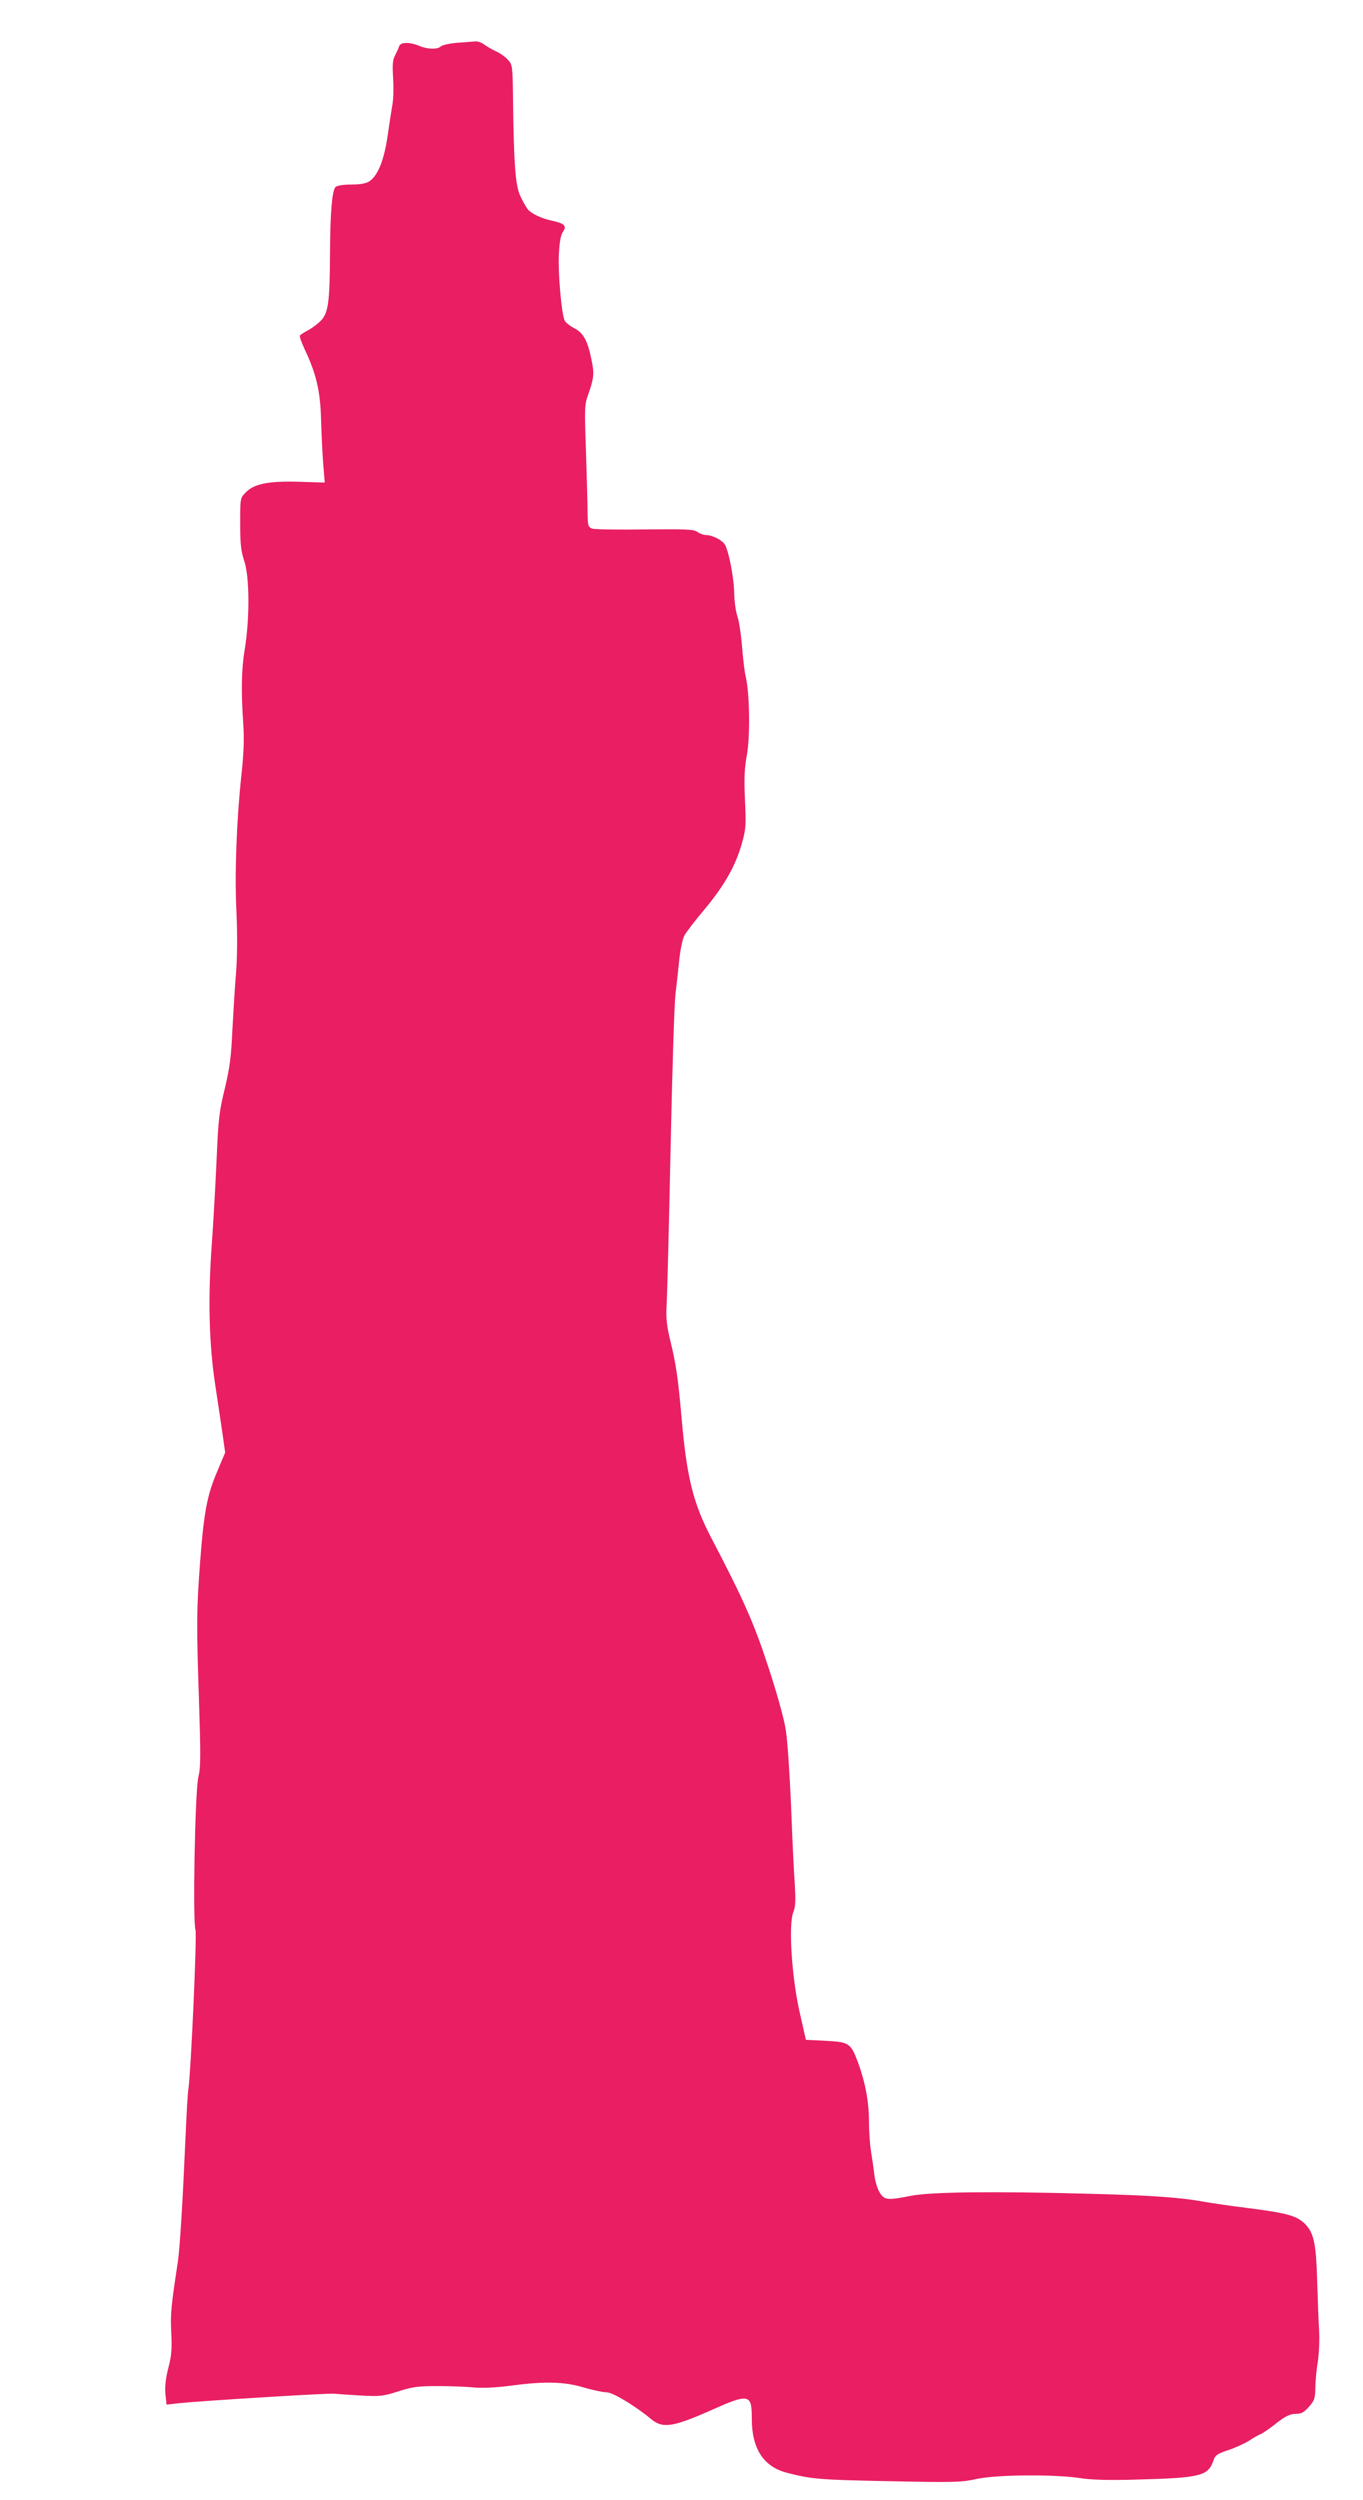 <?xml version="1.0" standalone="no"?>
<!DOCTYPE svg PUBLIC "-//W3C//DTD SVG 20010904//EN"
 "http://www.w3.org/TR/2001/REC-SVG-20010904/DTD/svg10.dtd">
<svg version="1.0" xmlns="http://www.w3.org/2000/svg"
 width="698pt" height="1280pt" viewBox="0 0 698 1280"
 preserveAspectRatio="xMidYMid meet">
<g transform="translate(0,1280) scale(0.1,-0.1)"
fill="#e91e63" stroke="none">
<path d="M2343 12581 c-40 -3 -78 -12 -85 -18 -16 -17 -68 -16 -111 2 -50 21
-96 20 -103 -2 -3 -10 -13 -31 -21 -47 -12 -22 -14 -47 -10 -113 3 -46 2 -107
-3 -136 -5 -29 -16 -101 -25 -162 -17 -122 -50 -205 -93 -233 -18 -12 -47 -17
-94 -17 -41 0 -72 -5 -80 -13 -17 -17 -27 -127 -28 -337 -1 -253 -9 -307 -46
-346 -16 -17 -46 -39 -66 -50 -20 -10 -39 -23 -42 -27 -3 -5 8 -36 24 -70 59
-125 80 -212 84 -355 2 -73 7 -176 11 -230 l8 -98 -129 4 c-156 5 -234 -10
-276 -55 -28 -28 -28 -30 -28 -158 0 -106 4 -142 21 -193 27 -80 28 -292 3
-447 -18 -109 -20 -212 -8 -391 5 -73 2 -152 -10 -260 -25 -236 -35 -505 -25
-703 5 -111 4 -228 -2 -305 -6 -70 -14 -202 -19 -296 -6 -137 -14 -195 -39
-300 -28 -114 -33 -156 -41 -345 -5 -118 -16 -318 -25 -445 -21 -287 -15 -524
20 -745 13 -85 29 -194 36 -242 l12 -86 -42 -100 c-51 -120 -67 -208 -86 -457
-19 -253 -19 -323 -6 -713 9 -285 9 -342 -3 -390 -17 -65 -30 -735 -15 -785 8
-27 -23 -721 -36 -812 -4 -22 -10 -134 -15 -250 -15 -341 -29 -566 -39 -635
-35 -229 -39 -271 -34 -365 4 -81 2 -116 -15 -180 -14 -55 -18 -97 -15 -134
l6 -54 61 7 c123 13 765 52 796 49 8 -1 67 -5 130 -9 107 -6 121 -4 200 21 72
23 101 27 200 27 63 0 147 -3 185 -7 45 -4 113 -1 190 9 173 23 272 21 374 -9
47 -14 100 -25 118 -25 31 0 147 -70 226 -136 60 -50 110 -43 301 41 203 91
216 88 216 -40 0 -154 60 -246 180 -277 126 -33 171 -36 520 -43 336 -7 372
-6 450 11 102 23 406 25 536 4 54 -8 142 -11 279 -7 337 9 372 18 400 100 8
25 20 33 75 51 36 12 84 34 108 49 24 16 51 31 60 34 9 4 37 23 62 42 62 50
85 61 121 61 23 0 39 9 62 36 28 31 32 43 33 97 0 34 6 96 13 137 6 41 9 113
6 160 -3 47 -7 162 -10 256 -5 183 -17 238 -58 282 -43 46 -93 60 -307 87 -74
9 -169 23 -210 30 -123 23 -278 34 -600 42 -487 13 -800 9 -901 -10 -125 -25
-140 -23 -164 16 -11 17 -23 57 -27 87 -3 30 -11 84 -17 120 -6 36 -11 106
-11 155 0 103 -19 203 -56 304 -37 99 -46 105 -166 111 l-101 5 -33 146 c-40
179 -57 448 -31 509 11 28 12 58 7 145 -5 61 -13 241 -19 400 -7 160 -18 333
-27 386 -8 56 -45 188 -89 322 -73 224 -127 346 -295 667 -91 175 -124 310
-150 614 -17 194 -28 271 -55 381 -22 91 -25 123 -21 199 3 50 12 406 20 791
8 385 19 742 25 793 6 50 15 132 20 181 5 49 17 103 25 119 8 16 56 79 106
138 102 123 158 223 190 338 20 71 21 93 15 220 -5 110 -3 161 10 231 17 95
14 316 -6 400 -6 22 -14 92 -19 155 -5 63 -16 133 -24 155 -8 22 -15 74 -16
115 -1 82 -30 231 -51 256 -18 22 -64 44 -91 44 -13 0 -34 7 -46 16 -20 14
-56 15 -270 13 -136 -2 -257 0 -269 4 -21 8 -23 15 -24 80 0 40 -4 180 -8 311
-8 225 -8 243 11 295 29 83 32 106 18 174 -19 99 -42 143 -89 166 -22 12 -44
29 -49 39 -16 30 -35 244 -30 338 3 62 9 100 21 117 20 31 10 42 -57 57 -55
12 -105 36 -124 59 -7 9 -24 39 -37 66 -26 55 -34 165 -38 512 -2 157 -3 162
-27 188 -14 15 -41 34 -60 42 -19 9 -45 24 -59 34 -13 10 -33 18 -45 17 -11
-1 -53 -4 -93 -7z"/>
</g>
</svg>

